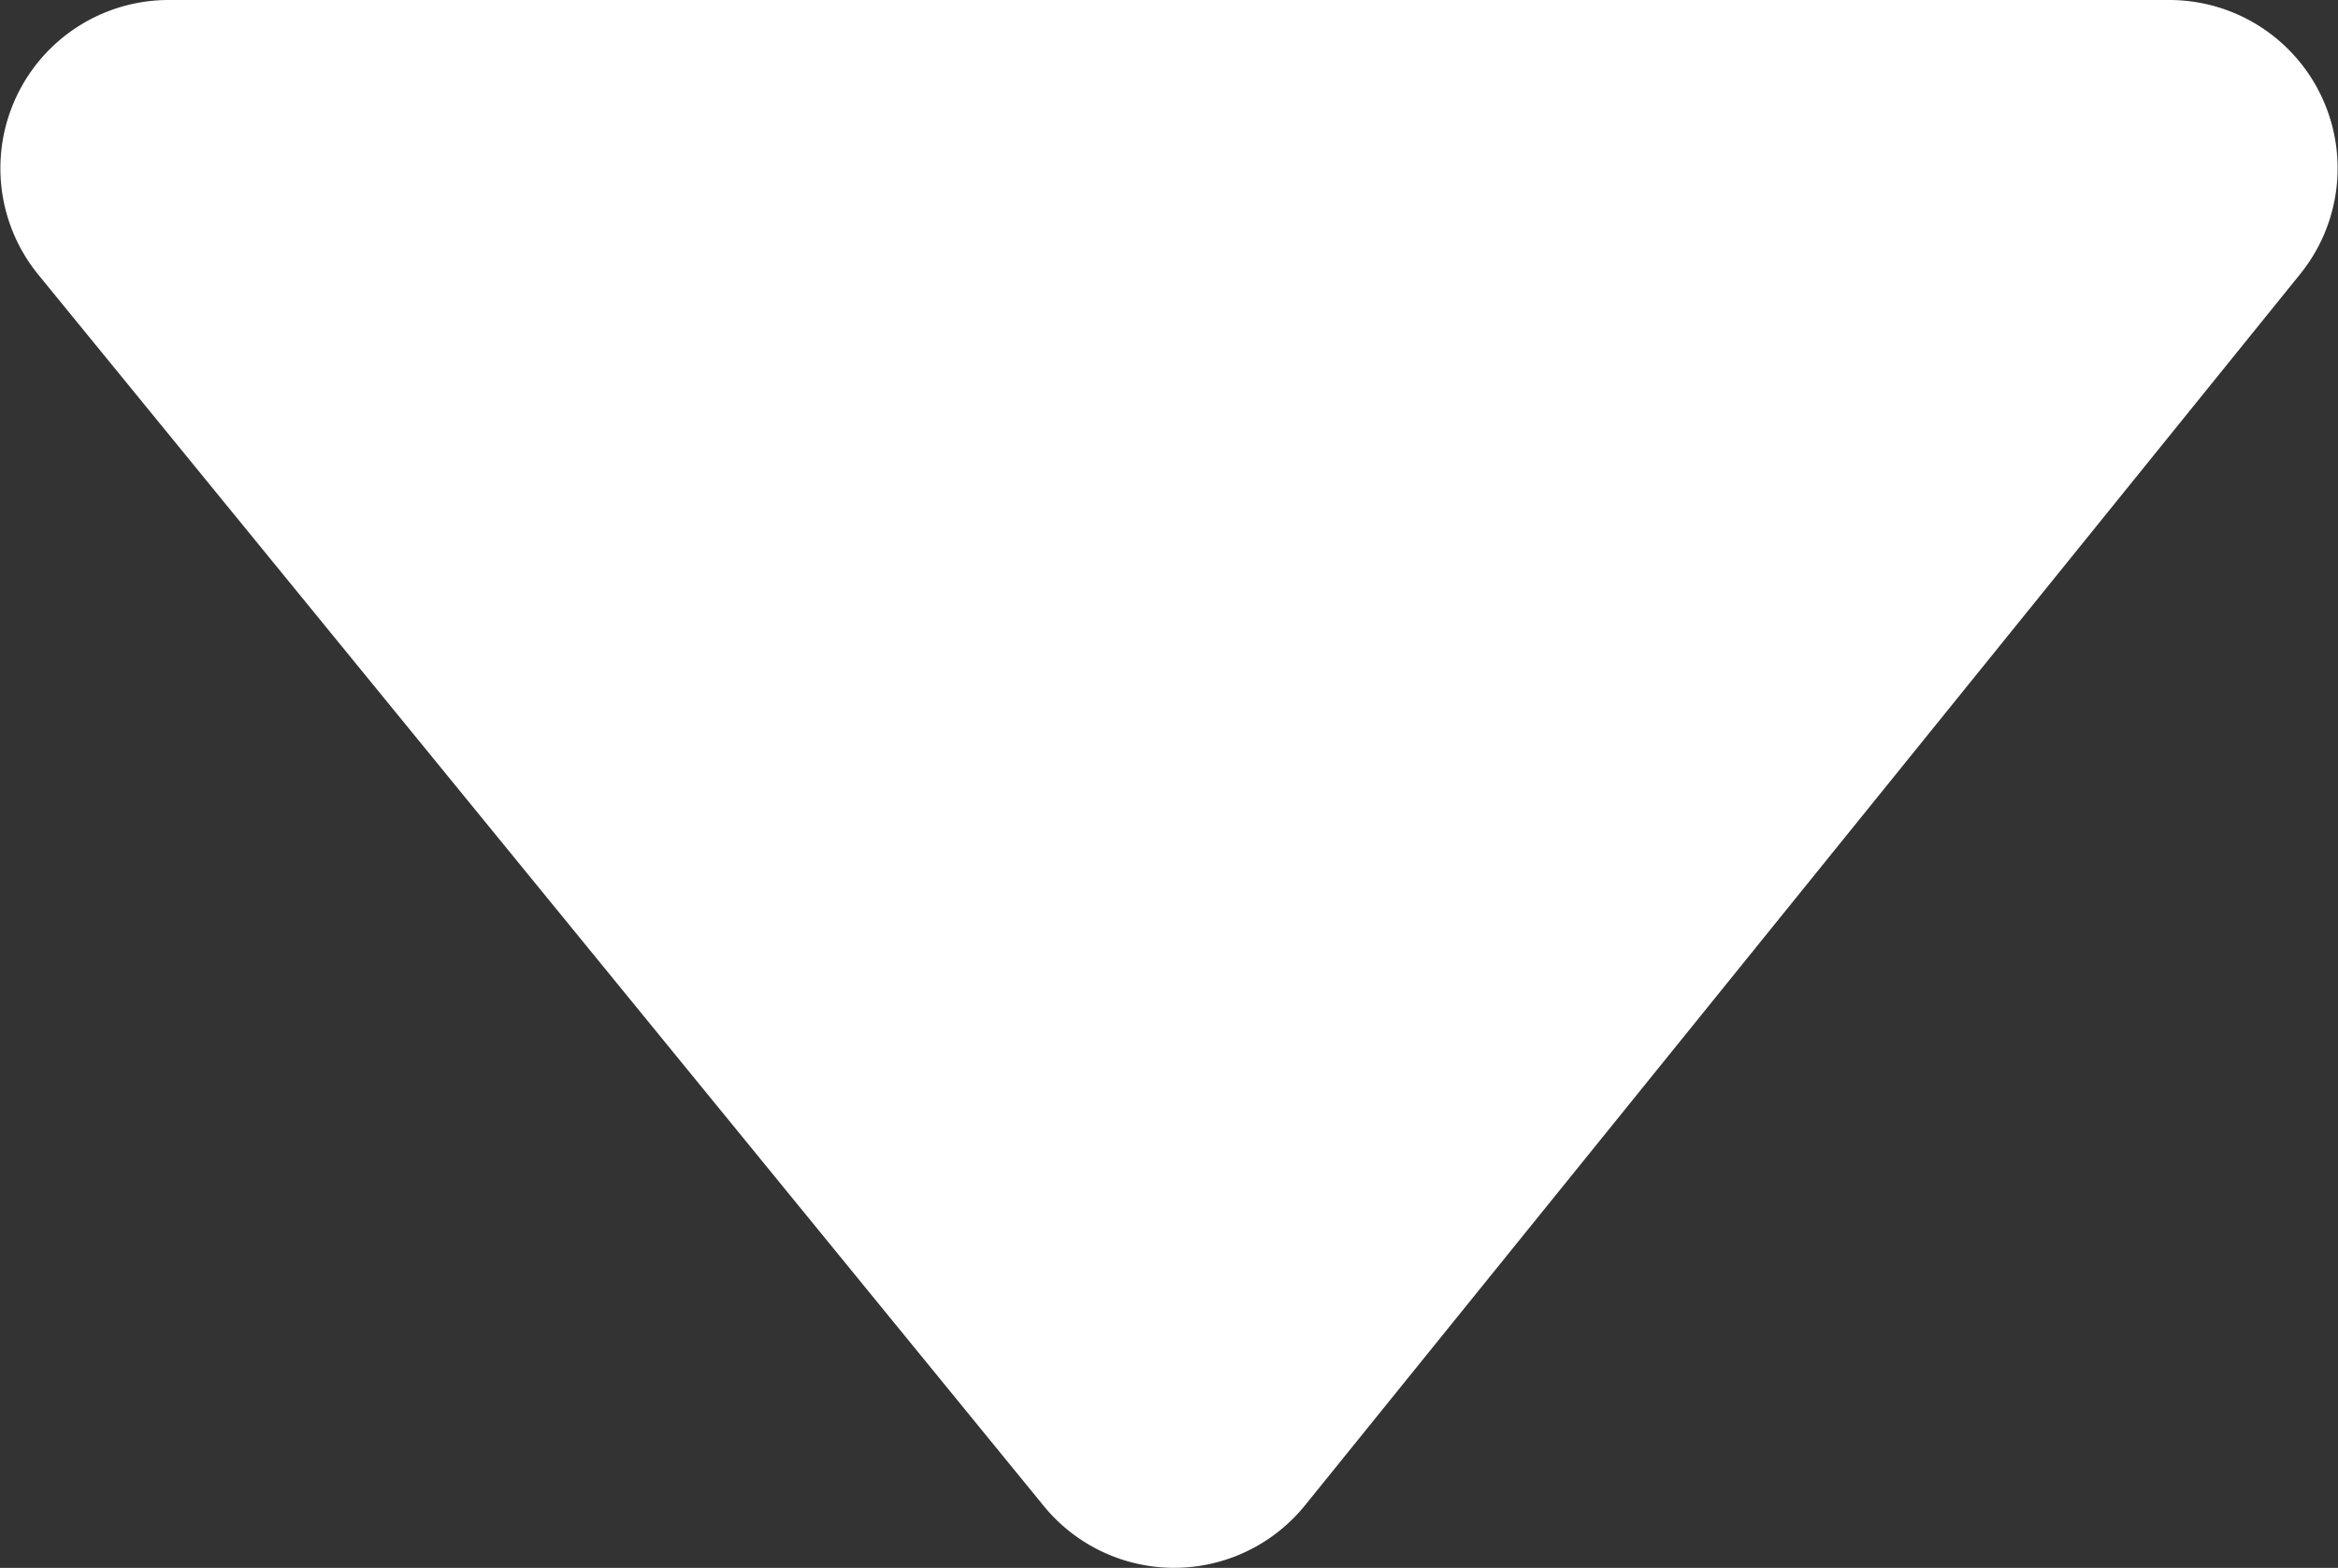 <svg xmlns="http://www.w3.org/2000/svg" viewBox="0 0 31.95 21.43"><rect x="0" y="0" width="31.95" height="21.43" fill="#333333" stroke="none"/><defs><style>.cls-1{fill:#fff;}</style></defs><title>Asset 4</title><g id="Layer_2" data-name="Layer 2"><g id="Layer_1-2" data-name="Layer 1"><path class="cls-1" d="M.52,3.75,14.26,20.58a2.3,2.3,0,0,0,3.57,0L31.43,3.75A2.3,2.3,0,0,0,29.64,0H2.3A2.3,2.3,0,0,0,.52,3.75Z"/></g></g></svg>